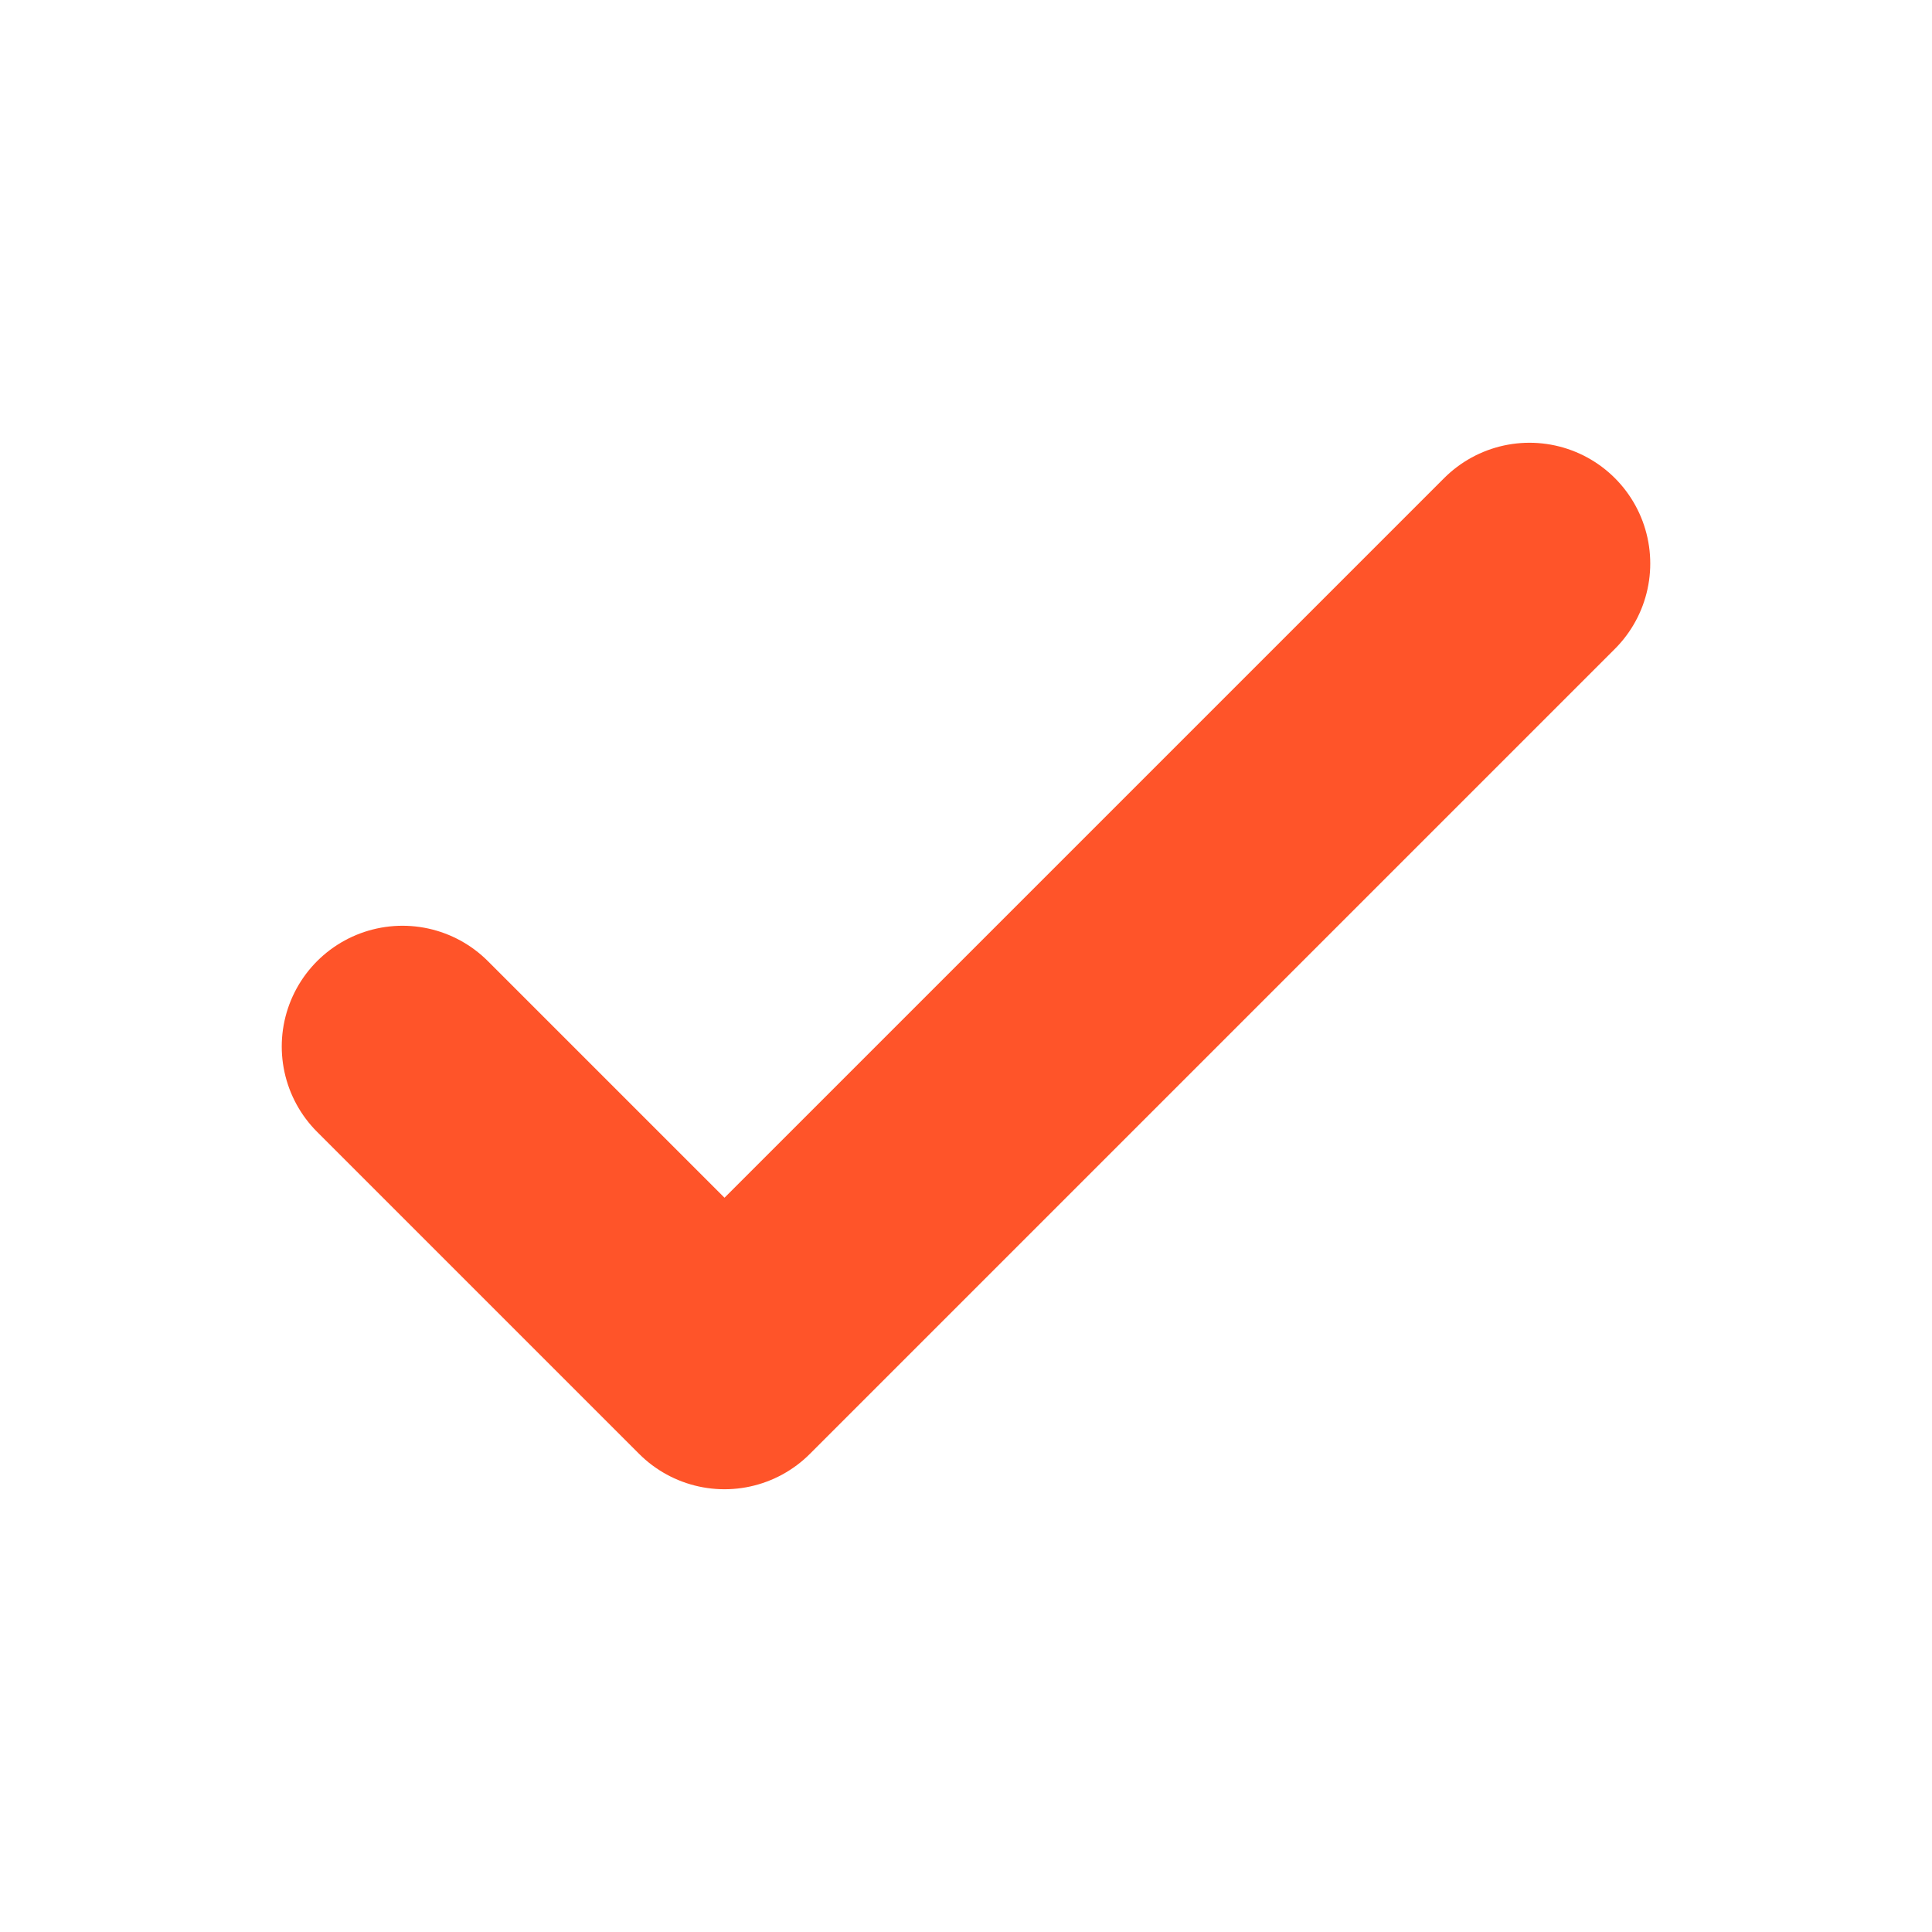 <svg width="24" height="24" viewBox="0 0 24 24" fill="none" xmlns="http://www.w3.org/2000/svg">
<path d="M5 13L9 17L19 7" stroke="#FF5429" stroke-width="3" stroke-linecap="round" stroke-linejoin="round"/>
</svg>
